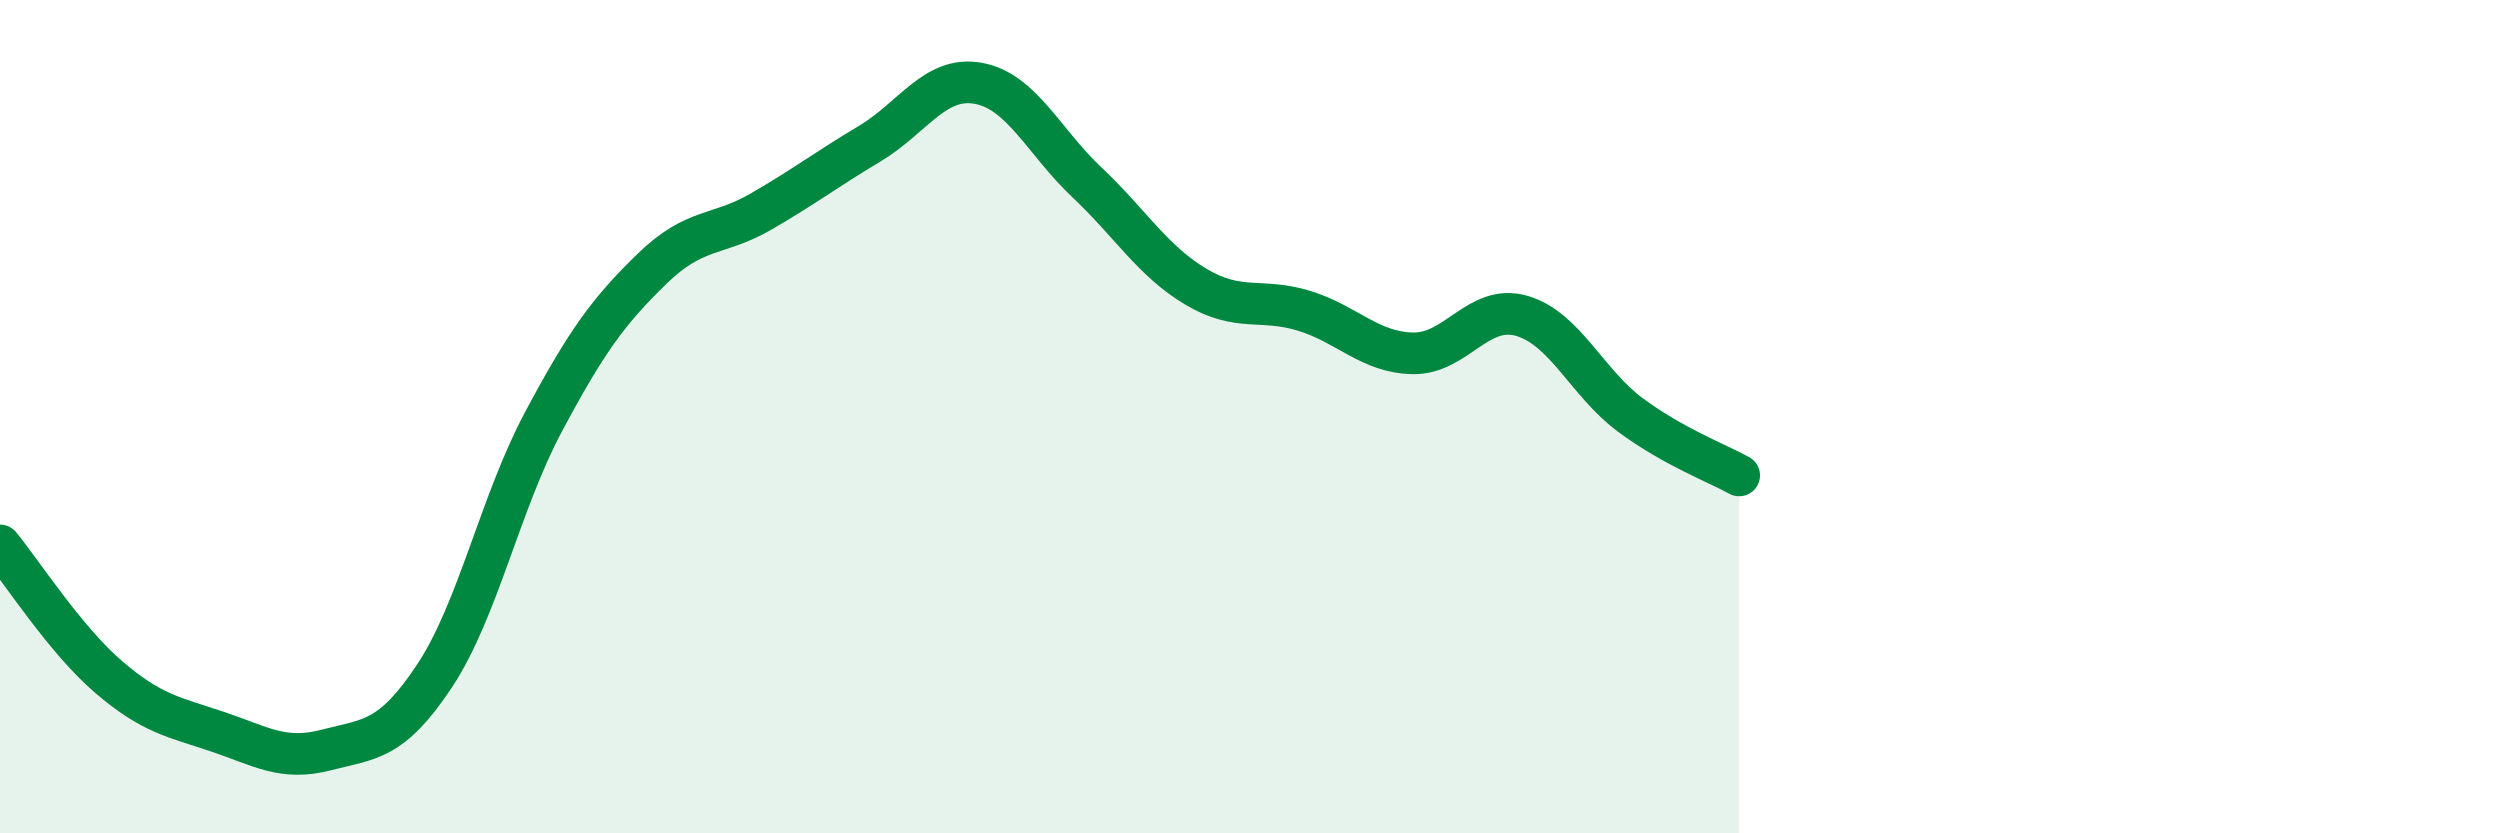 
    <svg width="60" height="20" viewBox="0 0 60 20" xmlns="http://www.w3.org/2000/svg">
      <path
        d="M 0,13.09 C 0.52,13.72 1.57,15.36 2.61,16.25 C 3.65,17.14 4.18,17.21 5.22,17.56 C 6.26,17.91 6.79,18.27 7.83,18 C 8.87,17.73 9.39,17.79 10.43,16.22 C 11.47,14.65 12,12.08 13.04,10.13 C 14.08,8.18 14.61,7.46 15.65,6.45 C 16.69,5.44 17.22,5.68 18.26,5.08 C 19.3,4.48 19.83,4.07 20.87,3.45 C 21.91,2.83 22.44,1.81 23.48,2 C 24.52,2.19 25.05,3.4 26.09,4.38 C 27.13,5.36 27.66,6.26 28.7,6.88 C 29.74,7.5 30.26,7.14 31.3,7.46 C 32.34,7.78 32.87,8.46 33.91,8.48 C 34.95,8.5 35.48,7.28 36.52,7.58 C 37.56,7.88 38.09,9.19 39.13,9.96 C 40.17,10.73 41.22,11.12 41.74,11.41L41.74 20L0 20Z"
        fill="#008740"
        opacity="0.1"
        stroke-linecap="round"
        stroke-linejoin="round"
      />
      <path
        d="M 0,13.09 C 0.52,13.72 1.57,15.36 2.61,16.25 C 3.65,17.14 4.18,17.21 5.22,17.56 C 6.26,17.91 6.79,18.27 7.83,18 C 8.87,17.73 9.39,17.79 10.43,16.22 C 11.47,14.65 12,12.08 13.04,10.13 C 14.08,8.18 14.61,7.46 15.65,6.45 C 16.69,5.44 17.22,5.68 18.26,5.08 C 19.3,4.48 19.83,4.07 20.87,3.45 C 21.91,2.83 22.44,1.81 23.48,2 C 24.52,2.19 25.05,3.4 26.09,4.38 C 27.13,5.36 27.66,6.26 28.7,6.88 C 29.74,7.5 30.26,7.14 31.3,7.46 C 32.34,7.78 32.87,8.46 33.91,8.48 C 34.95,8.5 35.48,7.28 36.52,7.58 C 37.56,7.88 38.09,9.19 39.13,9.96 C 40.17,10.73 41.22,11.12 41.74,11.41"
        stroke="#008740"
        stroke-width="1"
        fill="none"
        stroke-linecap="round"
        stroke-linejoin="round"
      />
    </svg>
  